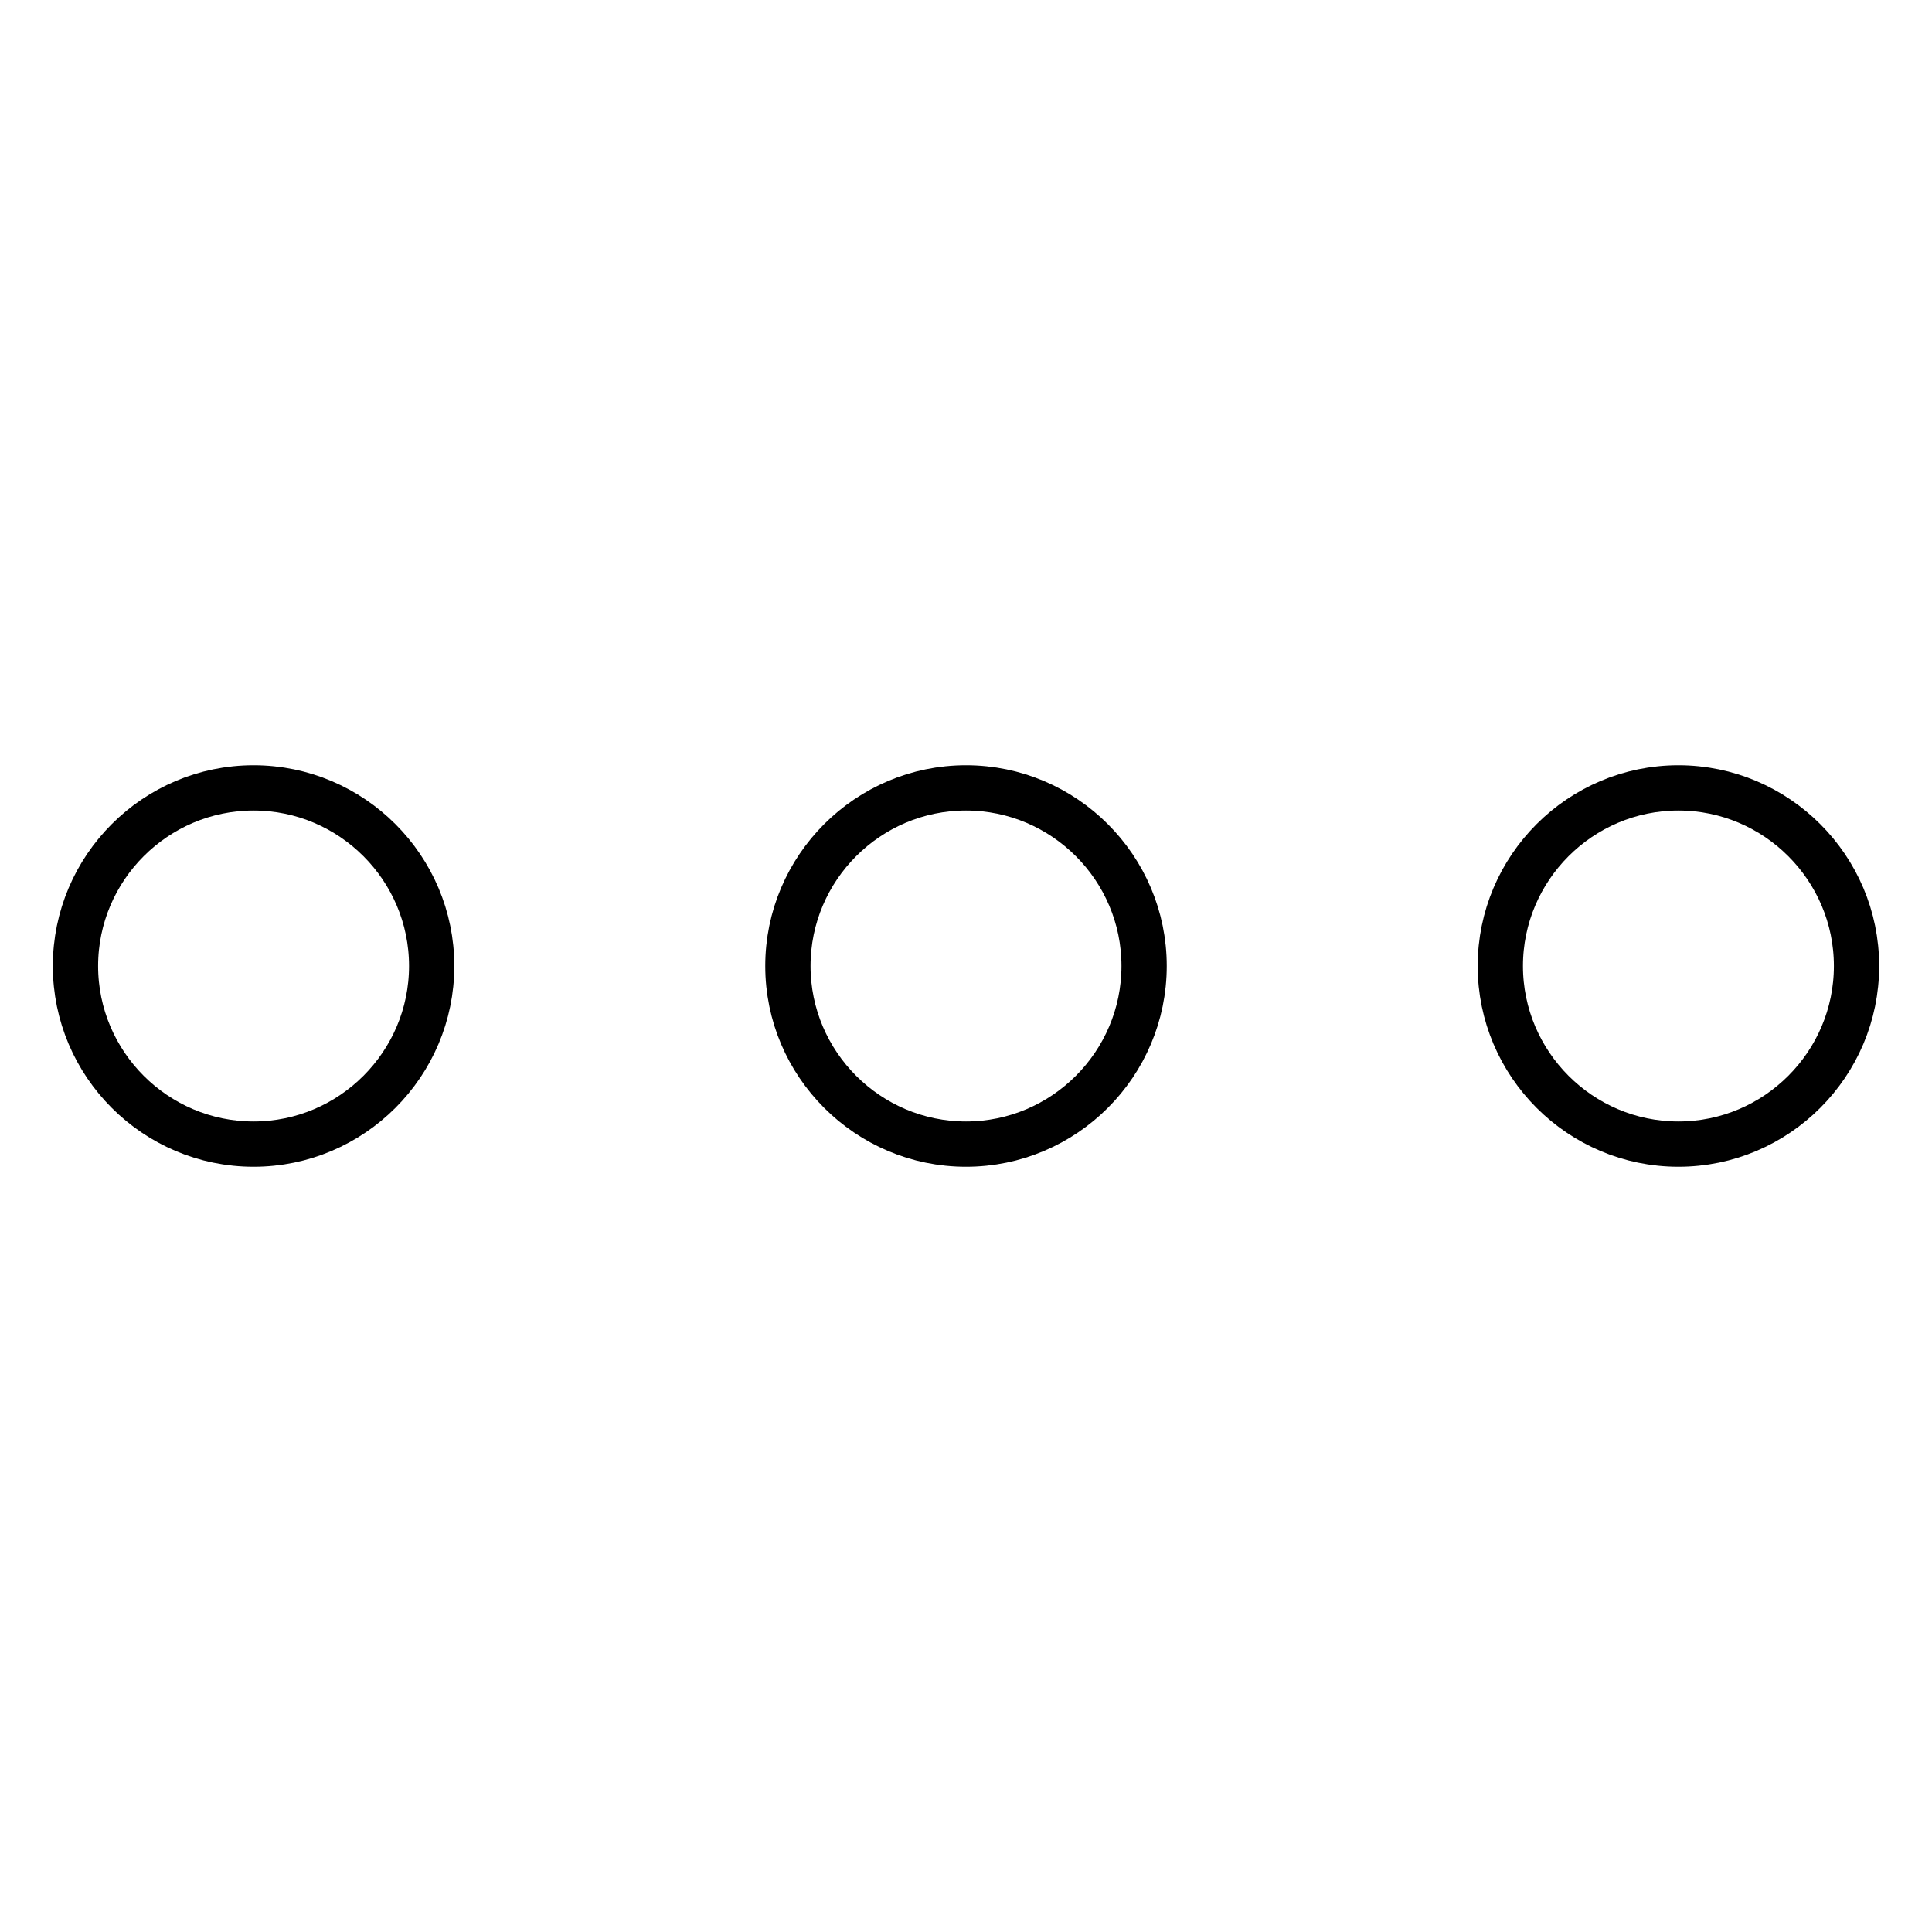 <?xml version="1.0" encoding="utf-8"?>
<!-- Svg Vector Icons : http://www.onlinewebfonts.com/icon -->
<!DOCTYPE svg PUBLIC "-//W3C//DTD SVG 1.1//EN" "http://www.w3.org/Graphics/SVG/1.1/DTD/svg11.dtd">
<svg version="1.1" xmlns="http://www.w3.org/2000/svg" xmlns:xlink="http://www.w3.org/1999/xlink" x="0px" y="0px" viewBox="0 0 256 256" enable-background="new 0 0 256 256" xml:space="preserve">
<g> <path stroke-width="6" fill-opacity="0" stroke="#000000"  d="M33.6,104.4c13,0,23.6,10.6,23.6,23.6s-10.6,23.6-23.6,23.6C20.6,151.6,10,141,10,128 C10,115,20.6,104.4,33.6,104.4z M128,104.4c13,0,23.6,10.6,23.6,23.6S141,151.6,128,151.6c-13,0-23.6-10.6-23.6-23.6 S115,104.4,128,104.4z M222.4,104.4c13,0,23.6,10.6,23.6,23.6s-10.6,23.6-23.6,23.6S198.8,141,198.8,128S209.4,104.4,222.4,104.4z" /></g>
</svg>